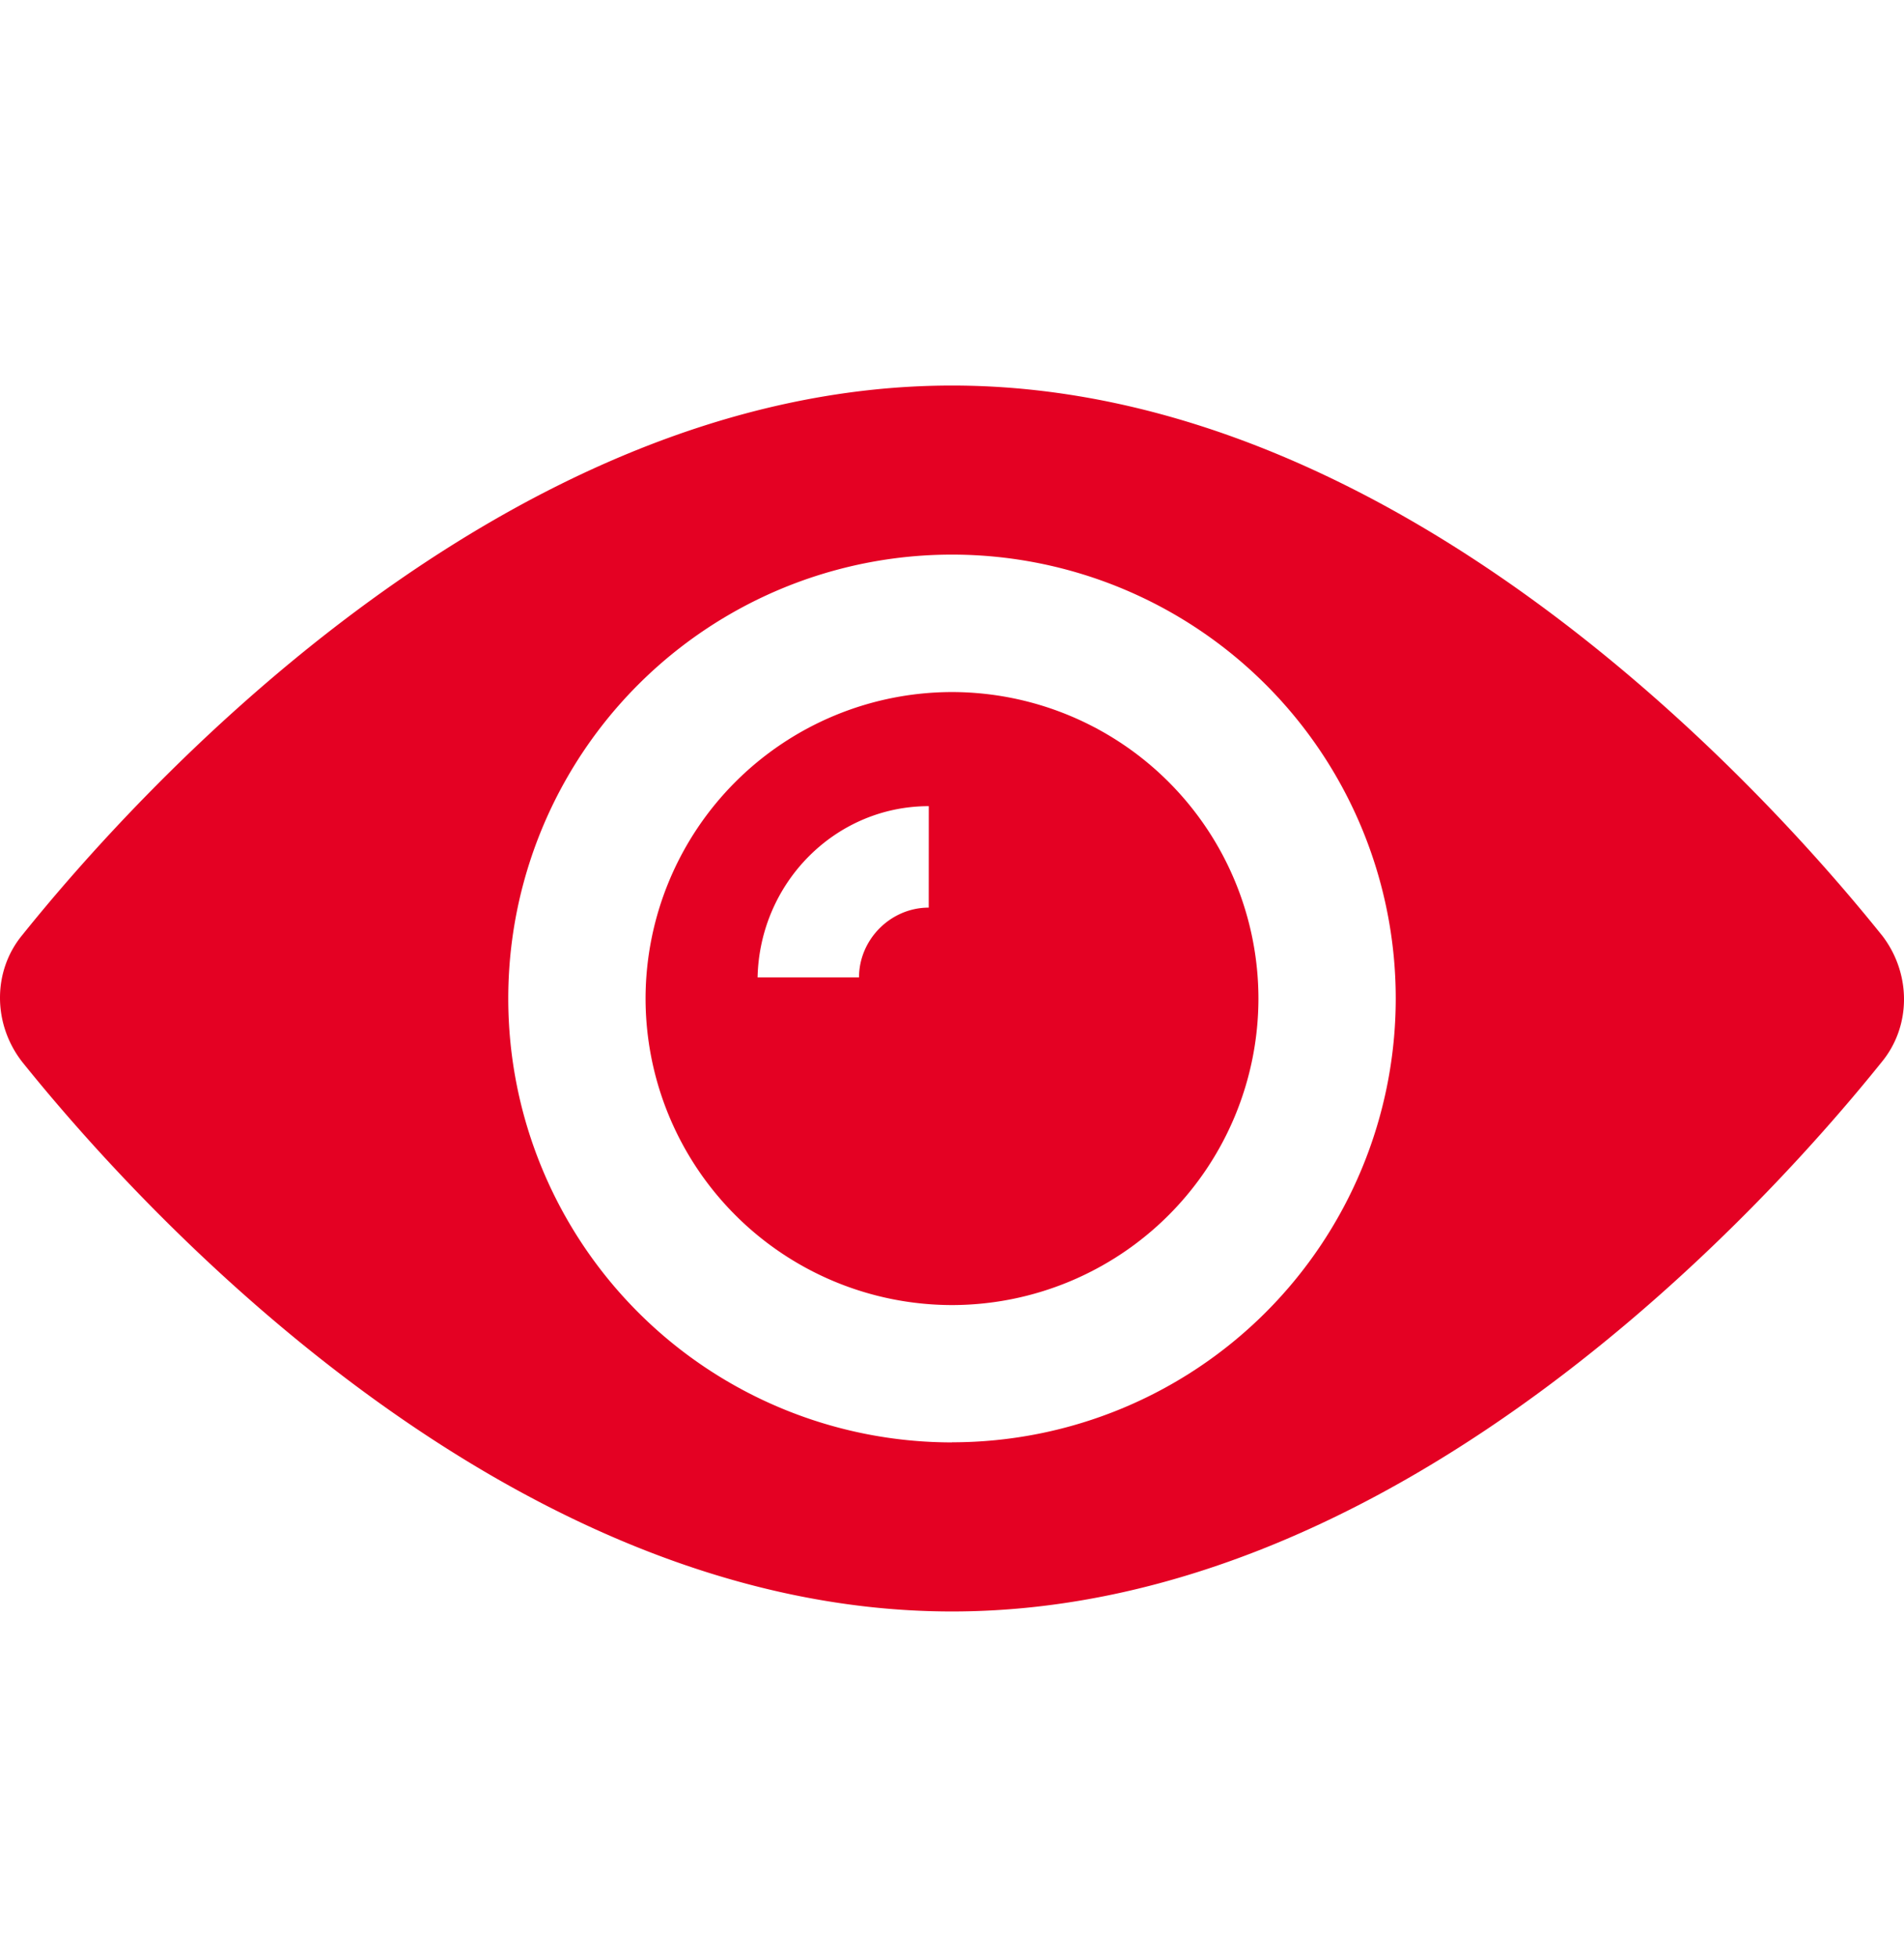 <svg xmlns="http://www.w3.org/2000/svg" viewBox="0 0 36 37" fill="none"><path d="M18 13.082a5.8 5.8 0 0 0-5.794 5.793A5.8 5.8 0 0 0 18 24.67a5.8 5.8 0 0 0 5.794-5.794A5.8 5.8 0 0 0 18 13.082m-.44 4.075c-.719 0-1.318.6-1.318 1.319h-1.918c.04-1.798 1.478-3.237 3.237-3.237z" fill="#E40123"></path><path d="M35.58 17.677C33.624 15.239 26.63 7.288 18 7.288S2.377 15.24.42 17.677c-.56.679-.56 1.678 0 2.397C2.377 22.51 9.37 30.462 18 30.462s15.623-7.95 17.58-10.388c.56-.68.56-1.678 0-2.398M18 27.266a8.39 8.39 0 0 1-8.39-8.39A8.39 8.39 0 0 1 18 10.484a8.39 8.39 0 0 1 8.39 8.39 8.39 8.39 0 0 1-8.39 8.39" fill="#E40123"></path></svg>